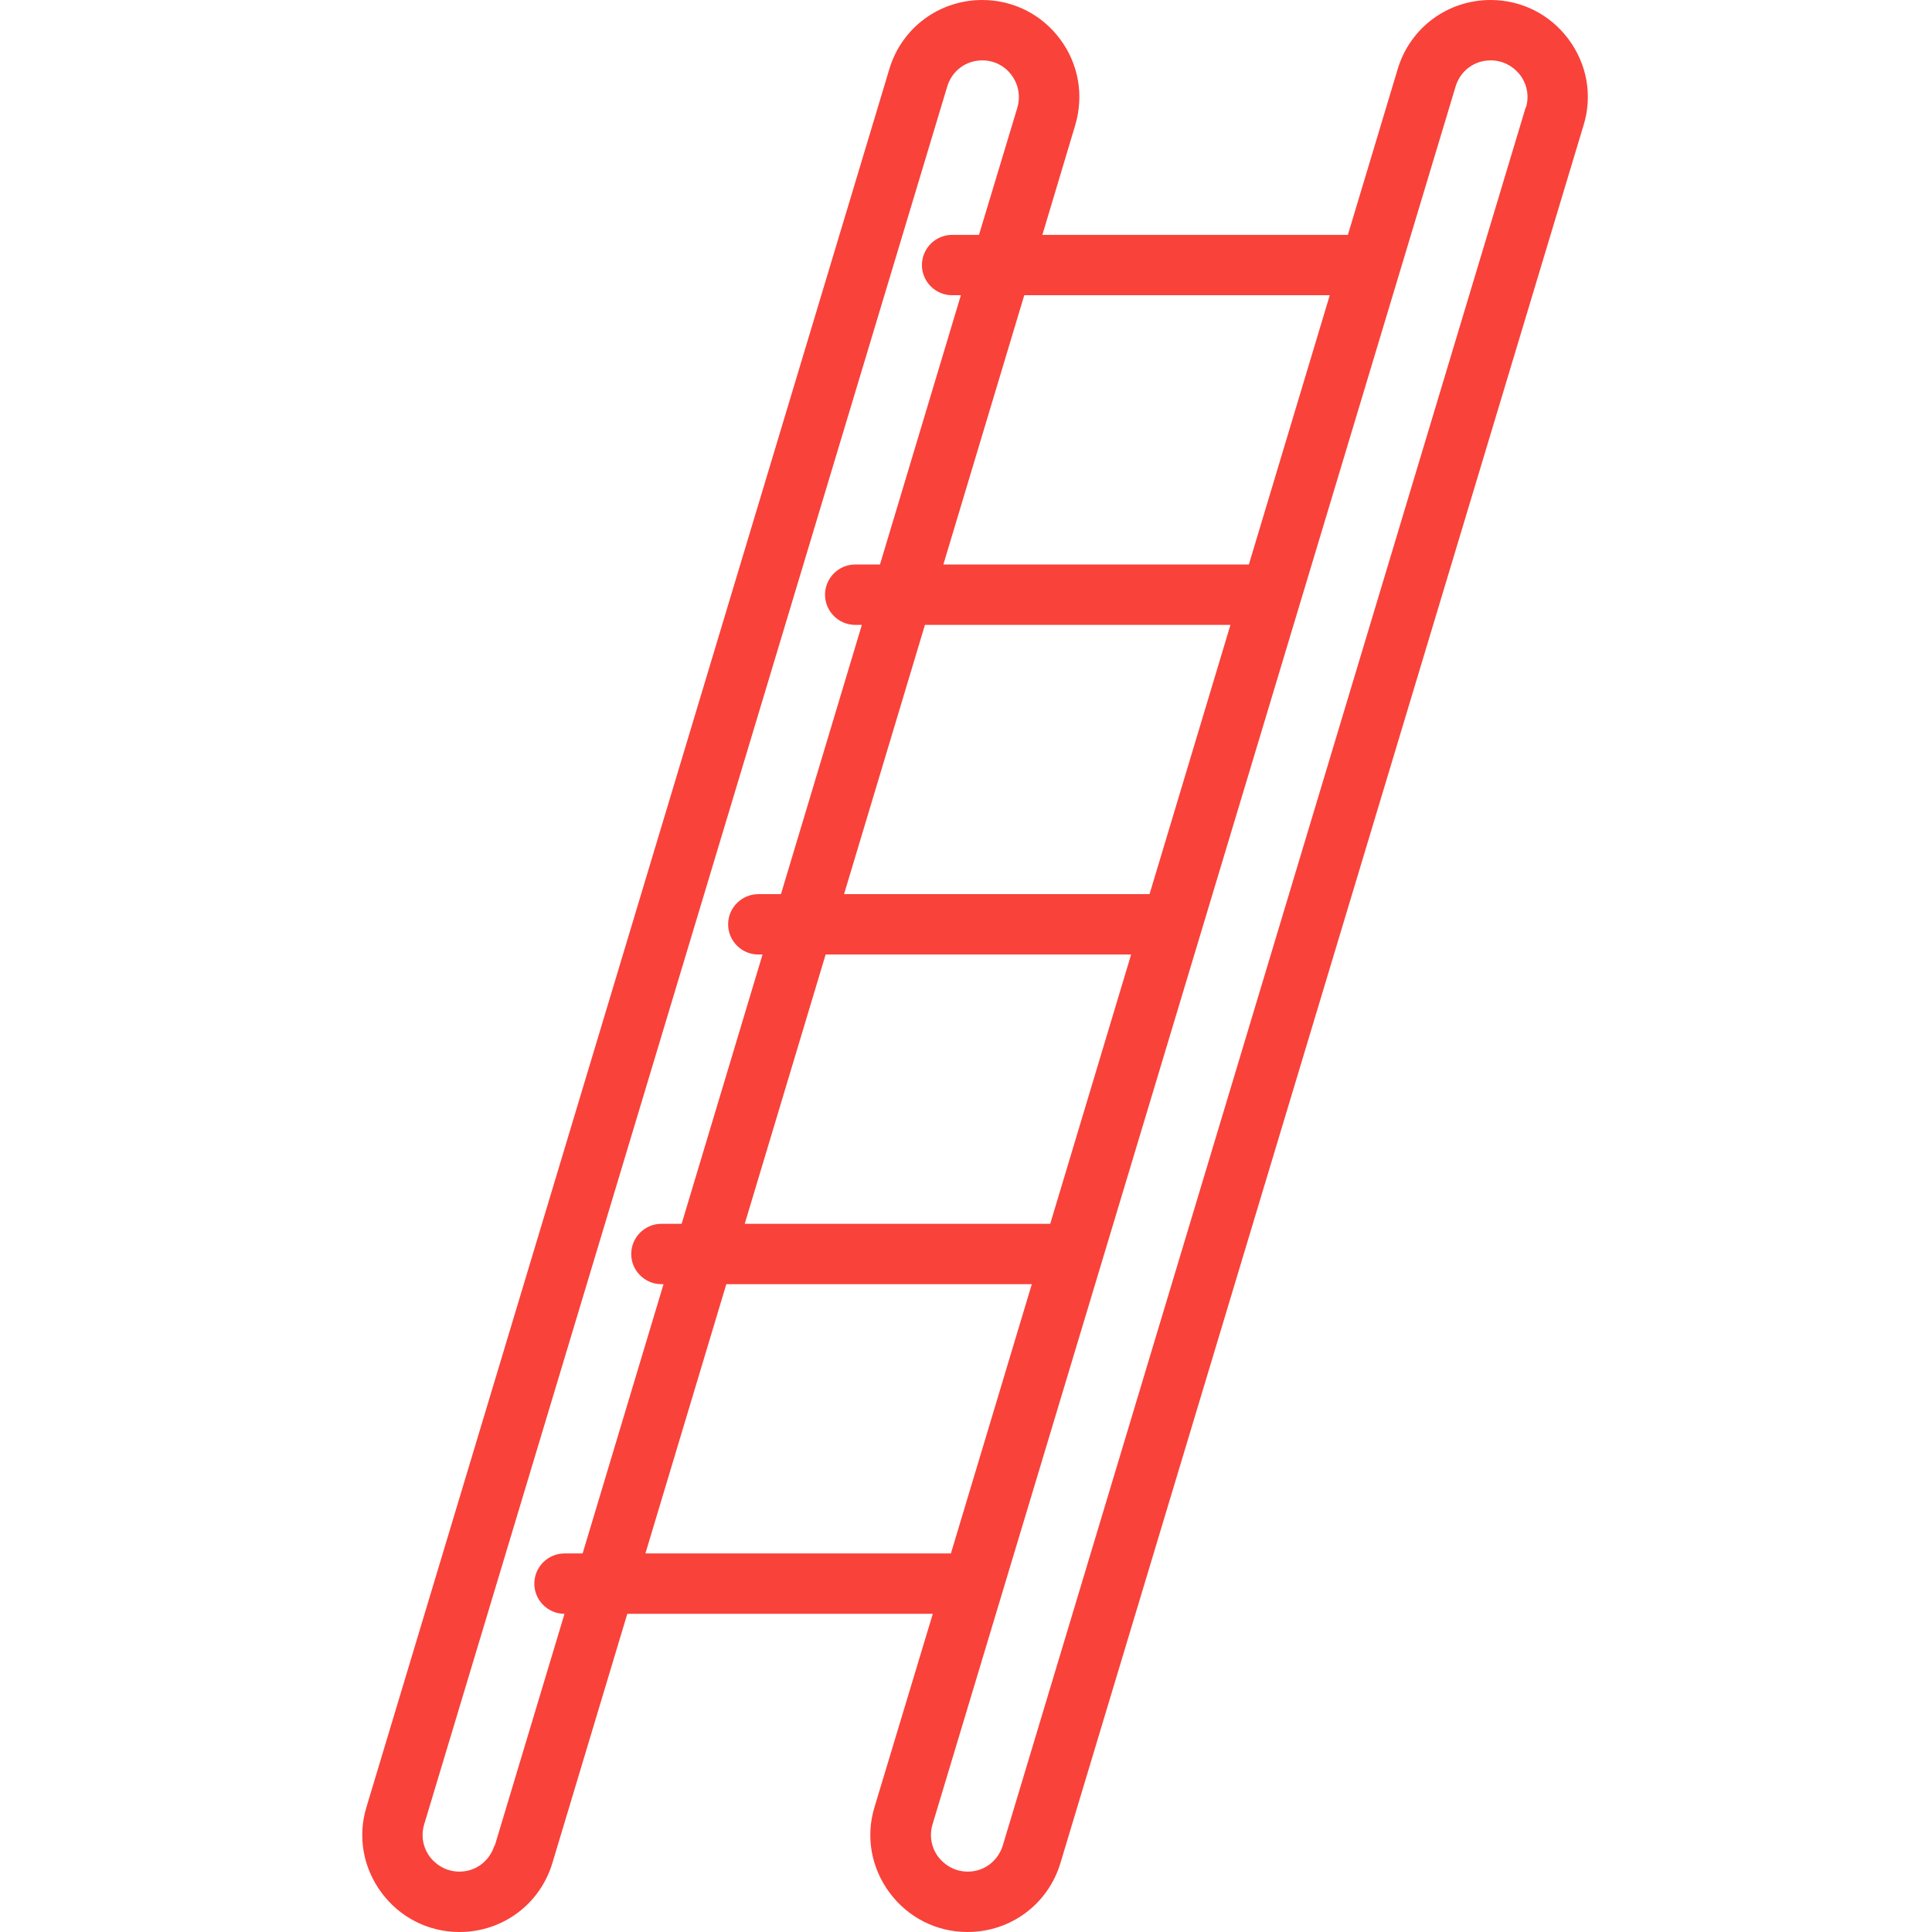 <svg width="64" height="64" viewBox="0 0 64 64" fill="none" xmlns="http://www.w3.org/2000/svg">
<path d="M51.96 1.3C51.35 0.48 50.41 0 49.38 0C47.95 0 46.71 0.92 46.3 2.29L44.65 7.78H34.53L35.62 4.14C35.91 3.16 35.73 2.12 35.12 1.3C34.51 0.48 33.57 0 32.54 0C31.11 0 29.87 0.92 29.46 2.29L12.14 59.86C11.84 60.84 12.03 61.88 12.64 62.7C13.25 63.52 14.19 64 15.22 64C16.65 64 17.89 63.08 18.3 61.71L20.78 53.46H30.9L28.97 59.86C28.67 60.84 28.86 61.88 29.47 62.7C30.08 63.52 31.02 64 32.05 64C33.48 64 34.72 63.08 35.13 61.71L52.46 4.14C52.76 3.16 52.57 2.12 51.96 1.3ZM44.05 9.78L41.37 18.7H31.25L33.93 9.78H44.05ZM34.79 40.54H24.67L27.35 31.62H37.47L34.79 40.54ZM38.08 29.62H27.96L30.64 20.7H40.76L38.08 29.62ZM16.38 61.13C16.22 61.65 15.76 62 15.22 62C14.83 62 14.48 61.82 14.24 61.51C14.01 61.2 13.94 60.81 14.05 60.44L31.38 2.86C31.54 2.34 32 2 32.54 2C32.93 2 33.28 2.18 33.51 2.49C33.74 2.8 33.81 3.19 33.7 3.57L32.43 7.78H31.54C30.99 7.78 30.54 8.23 30.54 8.78C30.54 9.33 30.99 9.78 31.54 9.78H31.83L29.15 18.7H28.33C27.78 18.7 27.33 19.15 27.33 19.7C27.33 20.25 27.78 20.7 28.33 20.7H28.55L25.87 29.62H25.12C24.57 29.62 24.12 30.07 24.12 30.62C24.12 31.17 24.57 31.62 25.12 31.62H25.26L22.58 40.54H21.91C21.36 40.54 20.91 40.99 20.91 41.54C20.91 42.09 21.36 42.54 21.91 42.54H21.98L19.3 51.46H18.7C18.15 51.46 17.7 51.91 17.7 52.46C17.7 53.01 18.15 53.46 18.7 53.46L16.39 61.14L16.38 61.13ZM21.38 51.46L24.06 42.54H34.18L31.5 51.46H21.38ZM50.54 3.56L33.22 61.13C33.06 61.65 32.6 62 32.06 62C31.67 62 31.32 61.82 31.08 61.51C30.85 61.2 30.78 60.81 30.89 60.44L48.22 2.86C48.38 2.34 48.84 2 49.38 2C49.77 2 50.12 2.18 50.36 2.49C50.59 2.8 50.66 3.19 50.55 3.56H50.54Z" fill="#F9423A"/>
</svg>
